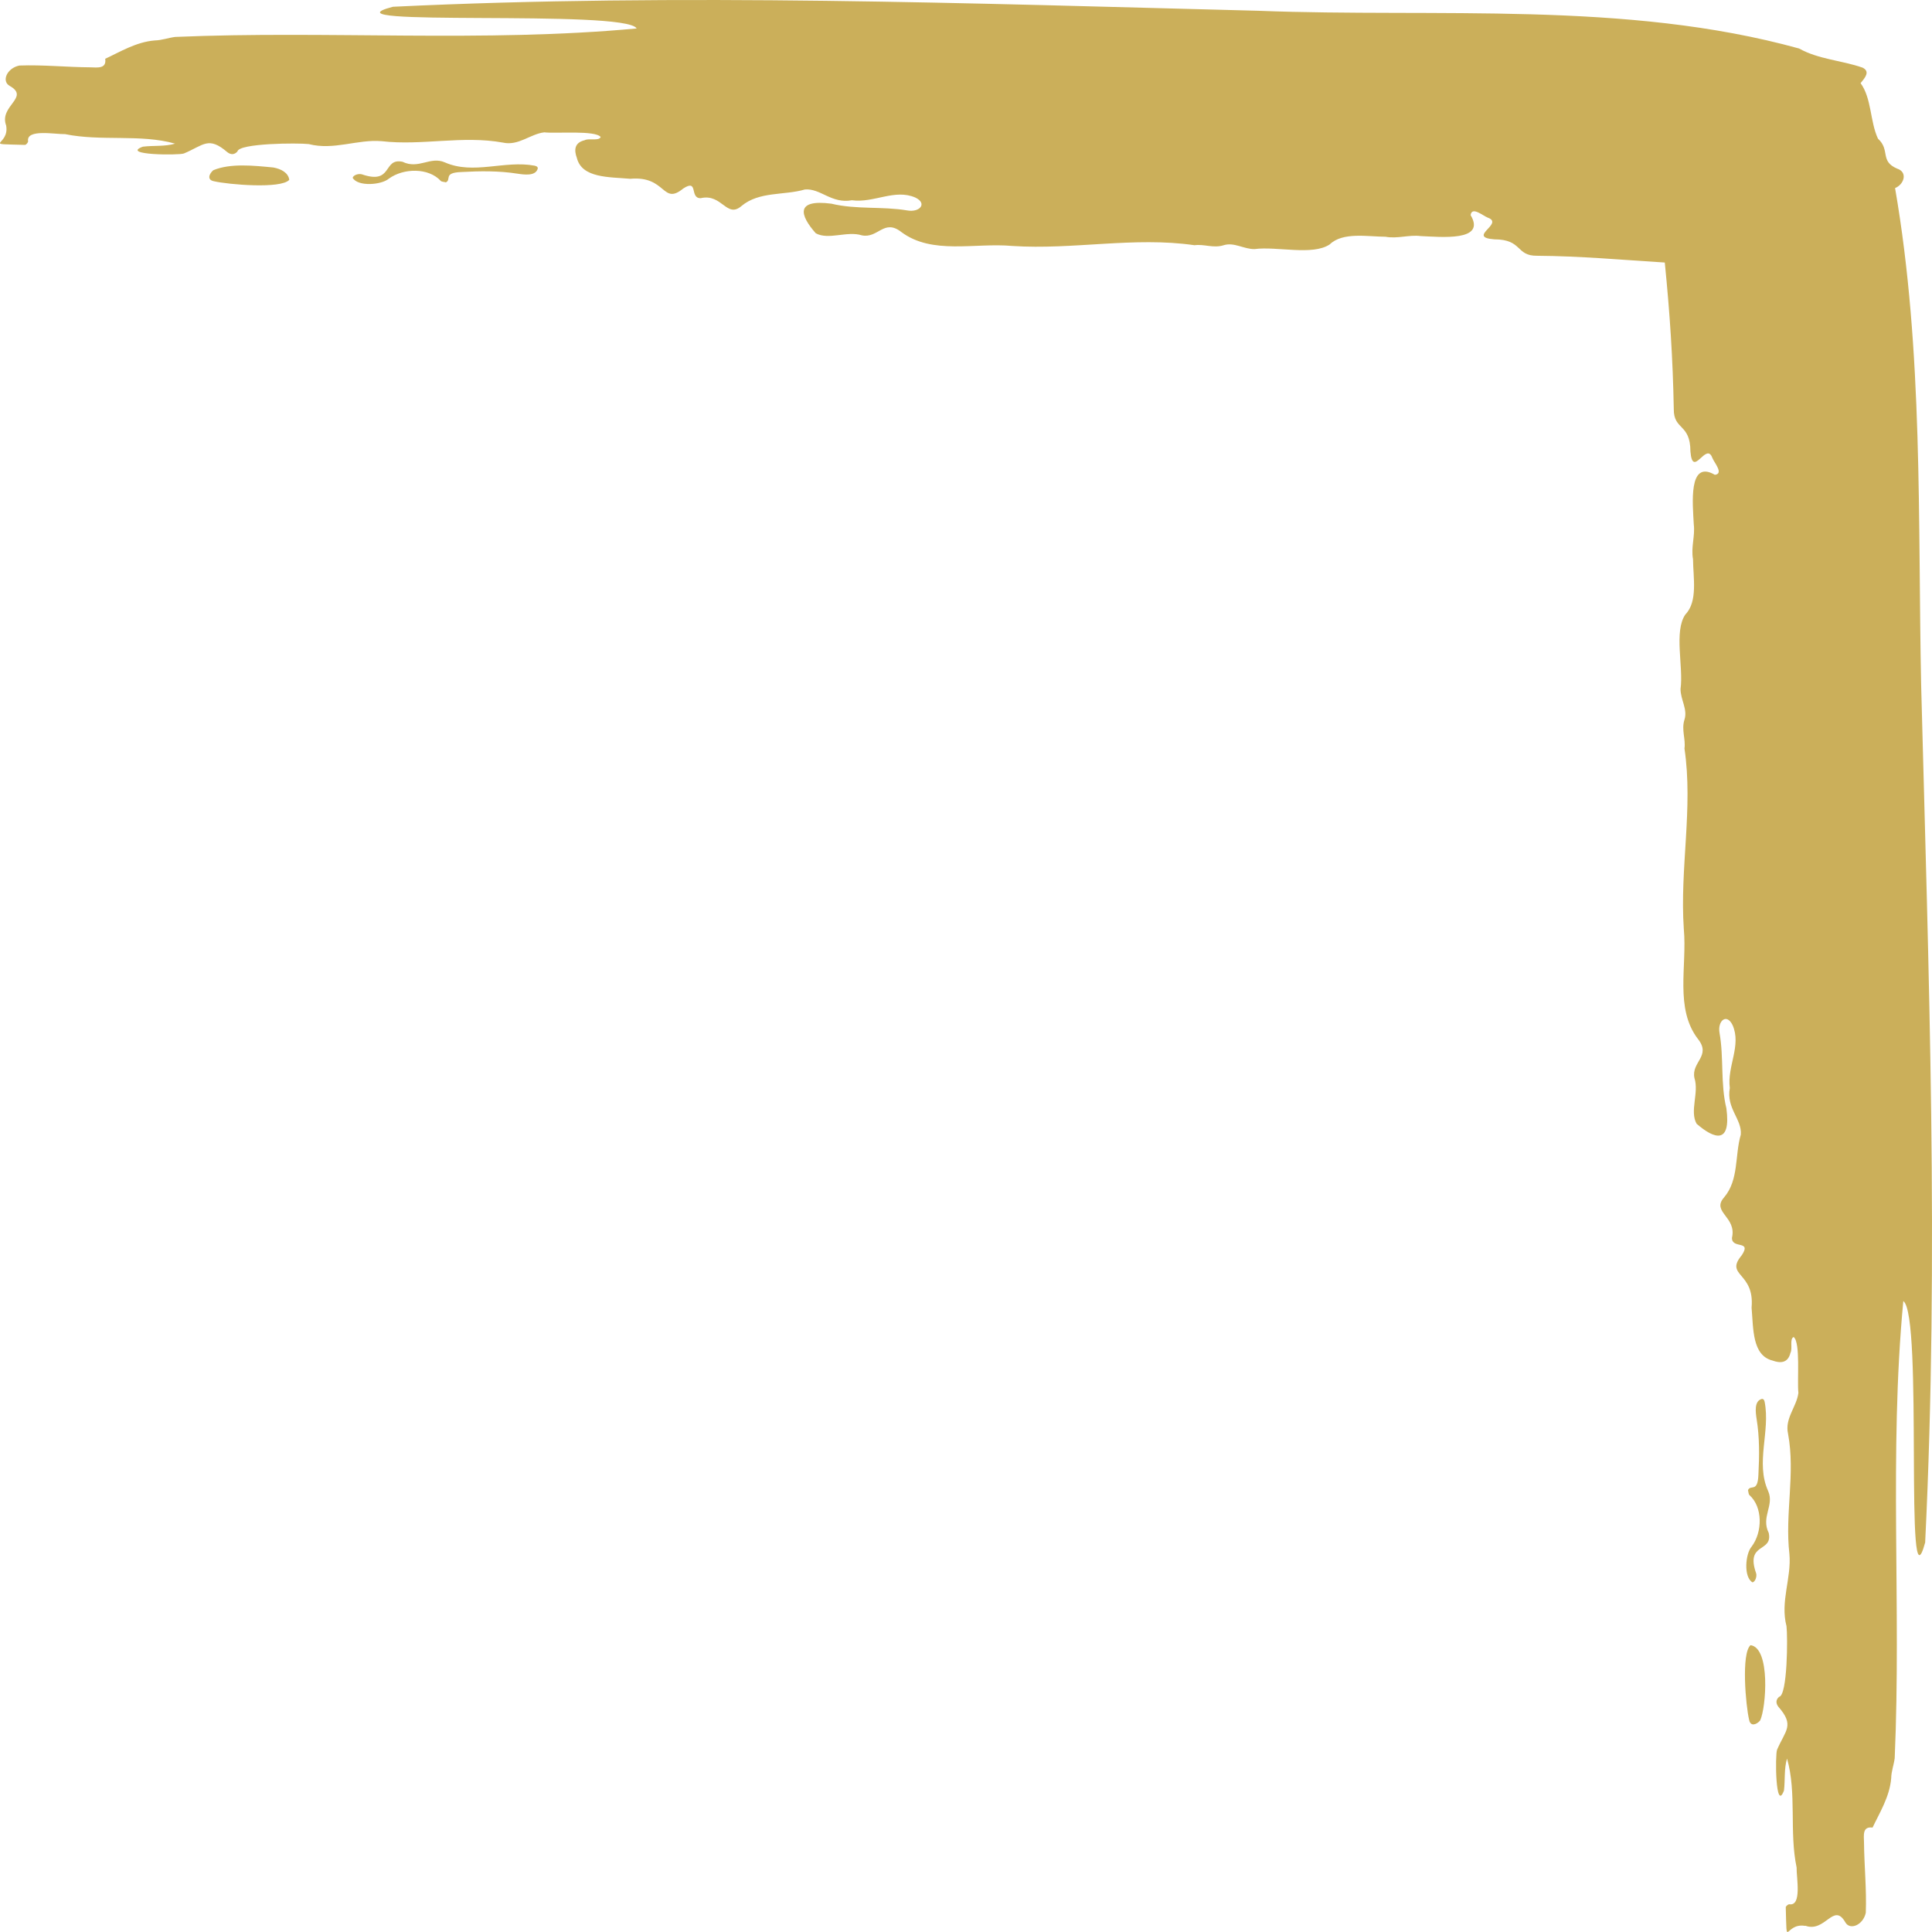 <svg xmlns="http://www.w3.org/2000/svg" width="26" height="26" viewBox="0 0 26 26" fill="none">
  <path d="M5.417 2.177C5.635 2.283 5.789 2.099 5.986 2.185C6.372 2.356 6.792 2.153 7.196 2.23C7.229 2.237 7.244 2.254 7.234 2.277C7.201 2.371 7.054 2.351 6.963 2.337C6.714 2.298 6.462 2.301 6.211 2.315C5.958 2.323 6.08 2.418 6 2.454C5.977 2.447 5.943 2.447 5.931 2.434C5.768 2.256 5.432 2.259 5.232 2.405C5.133 2.489 4.816 2.515 4.746 2.393C4.755 2.355 4.826 2.333 4.87 2.346C5.293 2.491 5.147 2.121 5.417 2.177ZM3.893 2.42C3.88 2.326 3.787 2.274 3.679 2.254C3.42 2.229 3.1 2.194 2.87 2.291C2.817 2.336 2.78 2.42 2.879 2.439C3.073 2.484 3.782 2.545 3.893 2.42ZM24.294 25.915C24.564 26.015 24.675 25.592 24.834 25.87C24.897 25.981 25.074 25.906 25.109 25.741C25.121 25.428 25.088 25.109 25.085 24.795C25.082 24.695 25.064 24.576 25.2 24.595C25.292 24.4 25.431 24.18 25.451 23.93C25.452 23.84 25.486 23.752 25.498 23.662C25.588 21.616 25.42 19.556 25.614 17.509C25.885 17.699 25.624 21.805 25.908 20.758C26.096 16.916 25.954 13.062 25.854 9.22C25.808 6.991 25.884 4.731 25.503 2.531C25.625 2.482 25.677 2.316 25.53 2.269C25.294 2.167 25.442 2.022 25.273 1.866C25.165 1.636 25.189 1.324 25.039 1.119C25.096 1.049 25.174 0.963 25.065 0.91C24.784 0.812 24.472 0.799 24.212 0.653C21.881 0.008 19.343 0.239 16.934 0.145C13.056 0.046 9.167 -0.095 5.288 0.091C4.218 0.37 8.417 0.118 8.568 0.383C6.502 0.575 4.421 0.409 2.357 0.497C2.266 0.509 2.176 0.542 2.086 0.544C1.834 0.563 1.613 0.7 1.416 0.791C1.435 0.927 1.315 0.909 1.214 0.906C0.897 0.904 0.575 0.87 0.26 0.882C0.093 0.917 0.018 1.092 0.129 1.155C0.41 1.313 -0.017 1.423 0.083 1.69C0.132 1.968 -0.264 1.933 0.336 1.95C0.351 1.95 0.38 1.917 0.378 1.901C0.351 1.731 0.743 1.809 0.876 1.805C1.362 1.905 1.89 1.801 2.356 1.933C2.219 1.974 2.067 1.956 1.922 1.974C1.614 2.087 2.41 2.092 2.476 2.065C2.744 1.952 2.805 1.829 3.062 2.05C3.111 2.086 3.157 2.081 3.195 2.039C3.212 1.926 4.014 1.922 4.155 1.939C4.494 2.026 4.808 1.872 5.137 1.9C5.678 1.963 6.225 1.82 6.768 1.919C6.978 1.966 7.137 1.802 7.325 1.781C7.482 1.8 8.01 1.75 8.084 1.844C8.057 1.902 7.928 1.856 7.868 1.887C7.724 1.921 7.727 2.027 7.763 2.125C7.831 2.399 8.198 2.381 8.482 2.406C8.971 2.362 8.909 2.771 9.196 2.536C9.404 2.402 9.275 2.671 9.43 2.667C9.717 2.6 9.779 2.946 9.979 2.772C10.217 2.573 10.551 2.632 10.832 2.55C11.044 2.532 11.187 2.745 11.465 2.695C11.761 2.735 12.042 2.537 12.319 2.659C12.485 2.739 12.375 2.862 12.21 2.832C11.873 2.775 11.521 2.822 11.188 2.741C10.696 2.677 10.767 2.9 10.978 3.139C11.15 3.234 11.399 3.104 11.598 3.167C11.816 3.213 11.896 2.939 12.129 3.122C12.545 3.433 13.118 3.264 13.623 3.31C14.447 3.364 15.262 3.182 16.075 3.3C16.206 3.282 16.33 3.344 16.468 3.3C16.608 3.256 16.739 3.354 16.883 3.352C17.184 3.312 17.664 3.444 17.895 3.289C18.071 3.119 18.404 3.185 18.645 3.186C18.808 3.216 18.958 3.157 19.119 3.177C19.386 3.188 20.005 3.254 19.791 2.895C19.807 2.773 19.955 2.903 20.022 2.929C20.25 3.011 19.731 3.192 20.11 3.221C20.493 3.221 20.395 3.446 20.687 3.442C21.268 3.446 21.825 3.497 22.404 3.533C22.473 4.227 22.512 4.819 22.525 5.504C22.522 5.793 22.748 5.695 22.749 6.075C22.779 6.45 22.961 5.936 23.044 6.162C23.07 6.228 23.201 6.375 23.078 6.39C22.715 6.178 22.781 6.791 22.794 7.055C22.814 7.215 22.754 7.363 22.784 7.526C22.785 7.764 22.852 8.094 22.681 8.269C22.524 8.497 22.657 8.973 22.616 9.272C22.615 9.415 22.714 9.545 22.669 9.684C22.625 9.821 22.687 9.944 22.669 10.073C22.788 10.878 22.604 11.685 22.66 12.502C22.706 13.002 22.535 13.57 22.85 13.982C23.034 14.213 22.757 14.292 22.803 14.508C22.867 14.705 22.736 14.952 22.832 15.123C23.073 15.332 23.298 15.402 23.233 14.915C23.152 14.585 23.2 14.236 23.141 13.902C23.111 13.739 23.236 13.63 23.316 13.795C23.439 14.071 23.24 14.349 23.279 14.642C23.229 14.918 23.444 15.059 23.427 15.269C23.345 15.547 23.403 15.878 23.202 16.114C23.027 16.312 23.375 16.374 23.308 16.658C23.305 16.813 23.577 16.684 23.441 16.891C23.203 17.175 23.616 17.114 23.572 17.598C23.597 17.879 23.578 18.242 23.855 18.31C23.953 18.346 24.061 18.349 24.095 18.206C24.127 18.147 24.08 18.019 24.138 17.993C24.233 18.065 24.183 18.589 24.202 18.744C24.18 18.931 24.015 19.088 24.063 19.296C24.163 19.834 24.018 20.375 24.081 20.911C24.111 21.238 23.955 21.55 24.042 21.885C24.059 22.023 24.056 22.819 23.942 22.835C23.9 22.872 23.895 22.918 23.931 22.967C24.154 23.221 24.029 23.282 23.915 23.547C23.888 23.612 23.893 24.401 24.008 24.096C24.025 23.953 24.008 23.803 24.049 23.666C24.182 24.127 24.077 24.652 24.178 25.132C24.174 25.264 24.253 25.653 24.081 25.627C24.066 25.624 24.032 25.653 24.032 25.667C24.049 26.261 24.014 25.869 24.294 25.918L24.294 25.915ZM23.633 21.172C23.486 20.753 23.86 20.898 23.803 20.63C23.695 20.414 23.881 20.261 23.795 20.066C23.622 19.683 23.826 19.269 23.748 18.866C23.742 18.835 23.725 18.819 23.701 18.829C23.606 18.862 23.626 19.008 23.64 19.098C23.68 19.345 23.677 19.594 23.664 19.844C23.655 20.094 23.561 19.973 23.524 20.053C23.53 20.076 23.53 20.11 23.544 20.121C23.723 20.282 23.721 20.616 23.573 20.813C23.488 20.911 23.462 21.225 23.585 21.295C23.623 21.285 23.646 21.215 23.633 21.171L23.633 21.172ZM23.687 23.154C23.769 22.982 23.828 22.176 23.558 22.14C23.431 22.25 23.493 22.953 23.539 23.145C23.558 23.243 23.643 23.206 23.687 23.154L23.687 23.154Z" fill="#CBAF5A"/>
</svg>